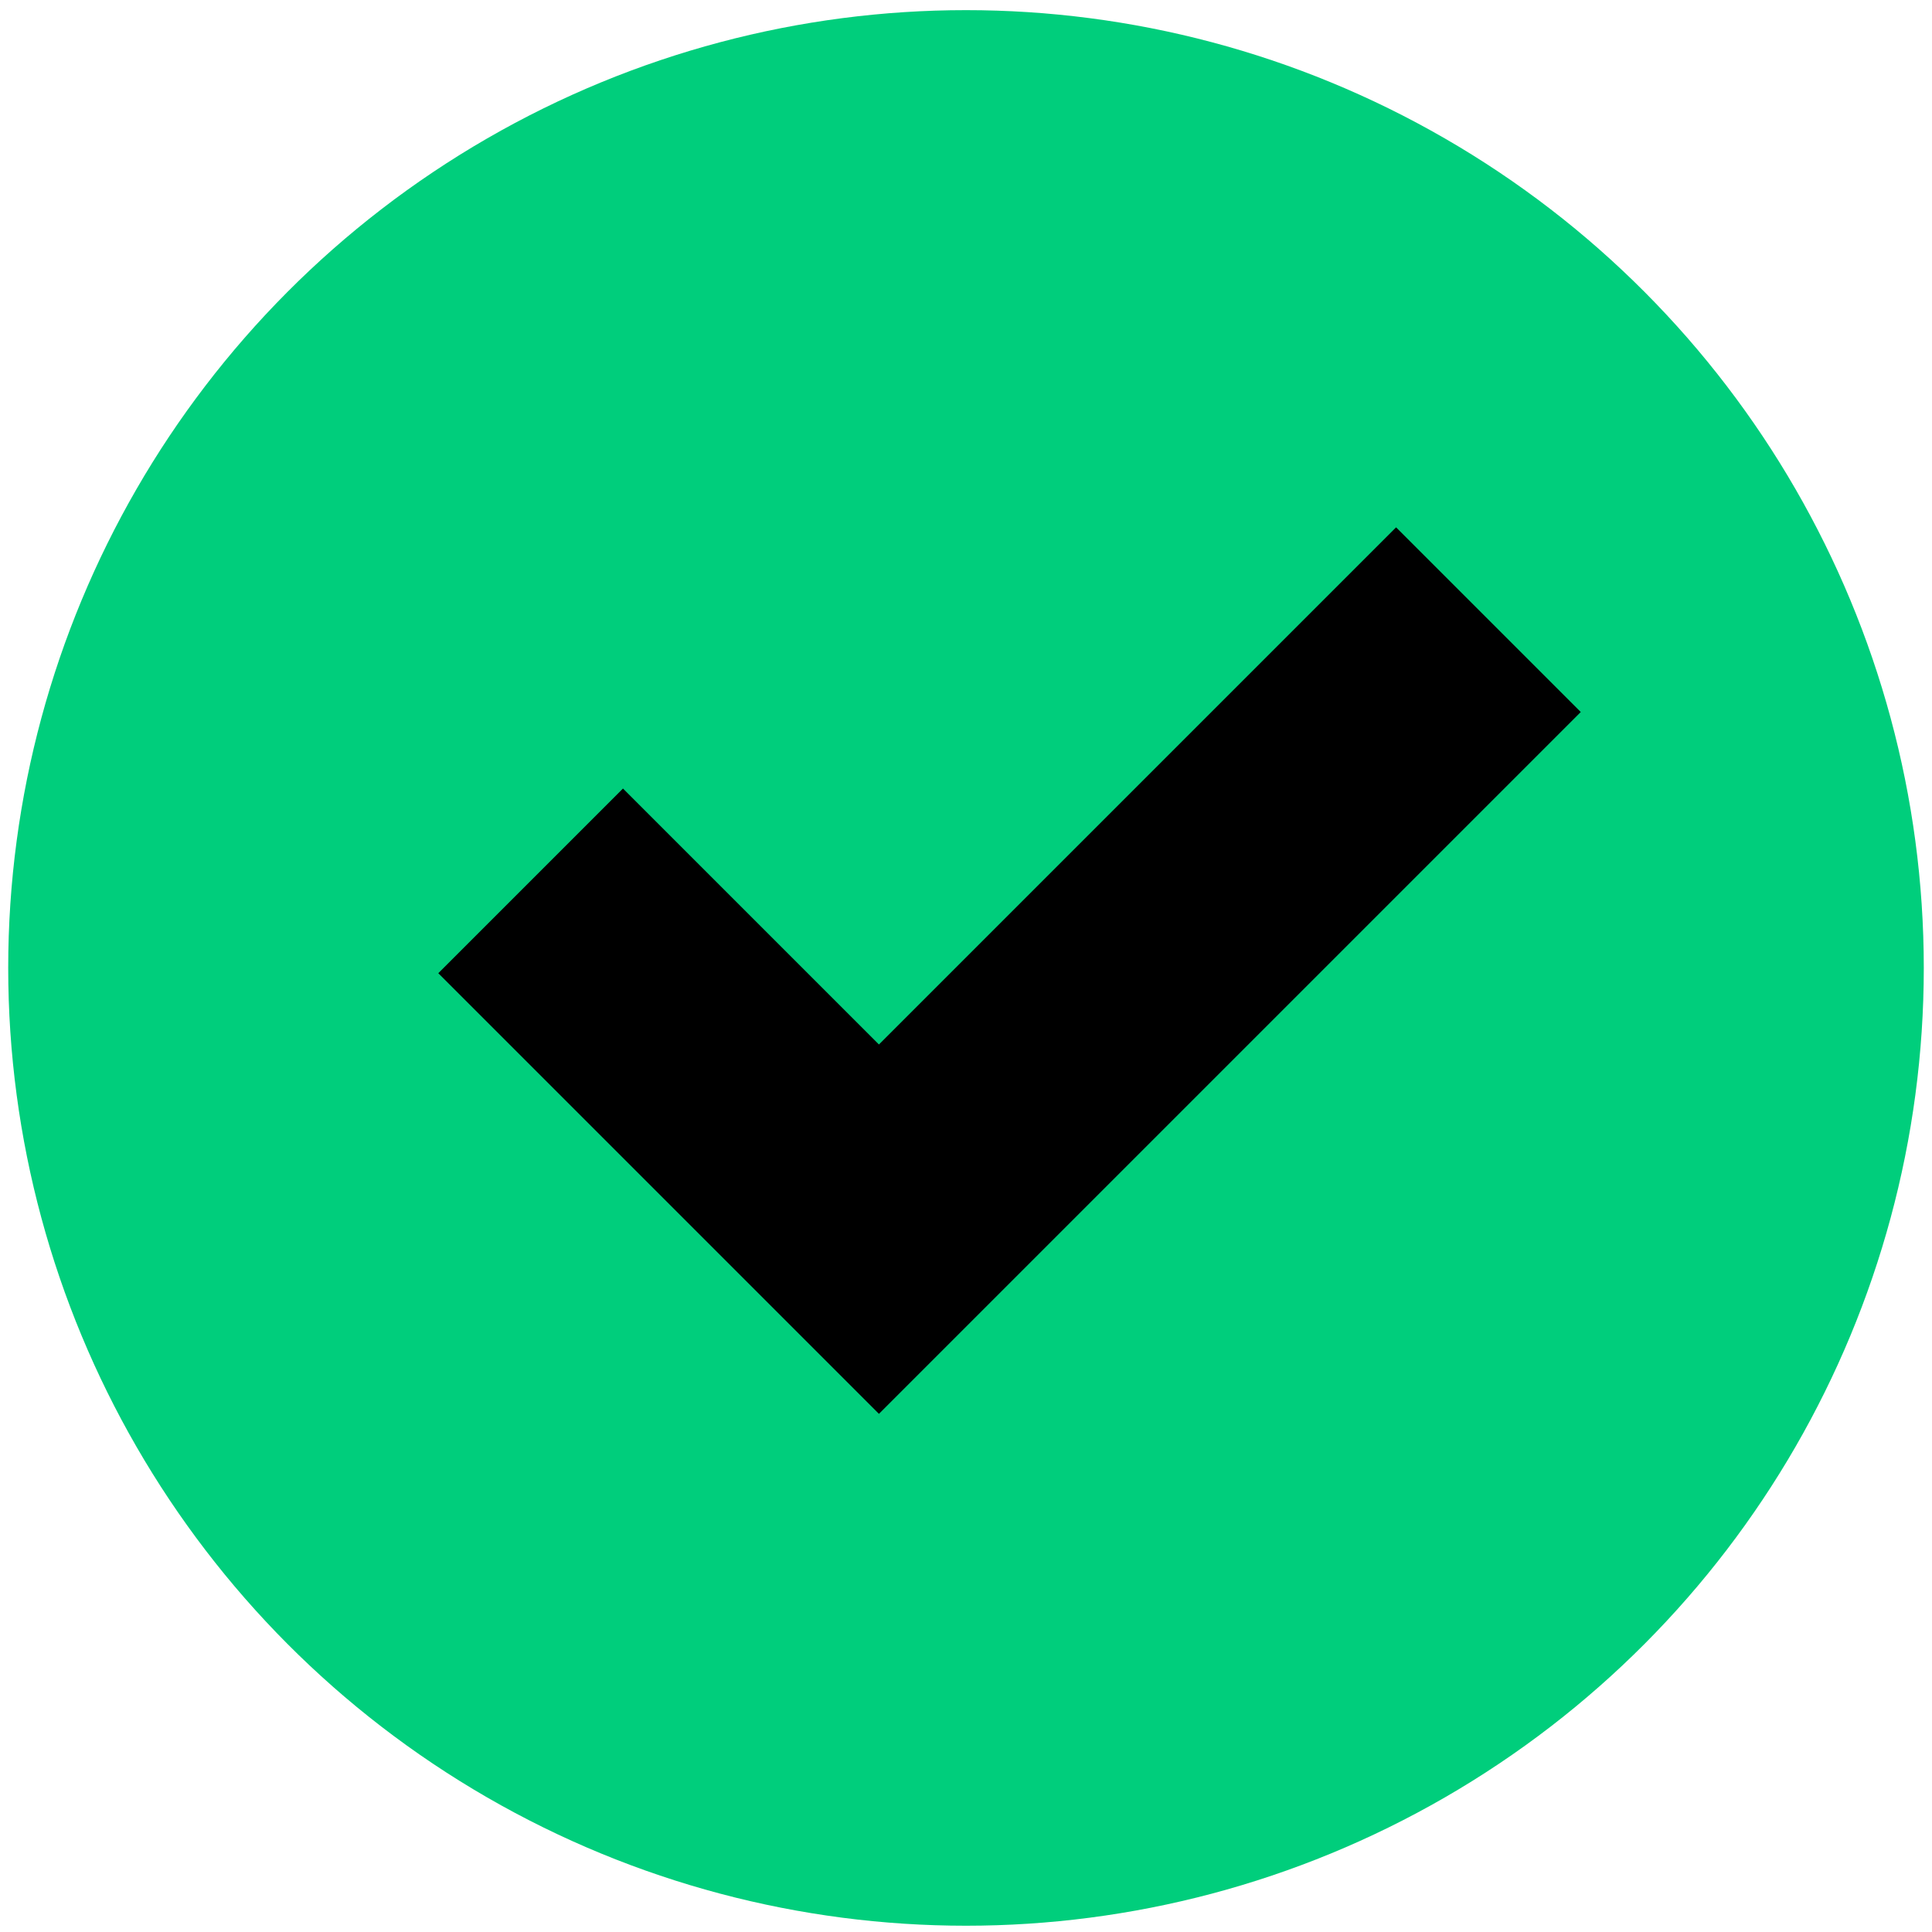 <svg width="32" height="32" viewBox="0 0 32 32" fill="none" xmlns="http://www.w3.org/2000/svg">
<circle cx="16" cy="16.032" r="15.864" fill="#00CE7C"/>
<path d="M8.789 14.59L14.558 20.359L24.653 10.264" stroke="black" stroke-width="4.326"/>
</svg>
